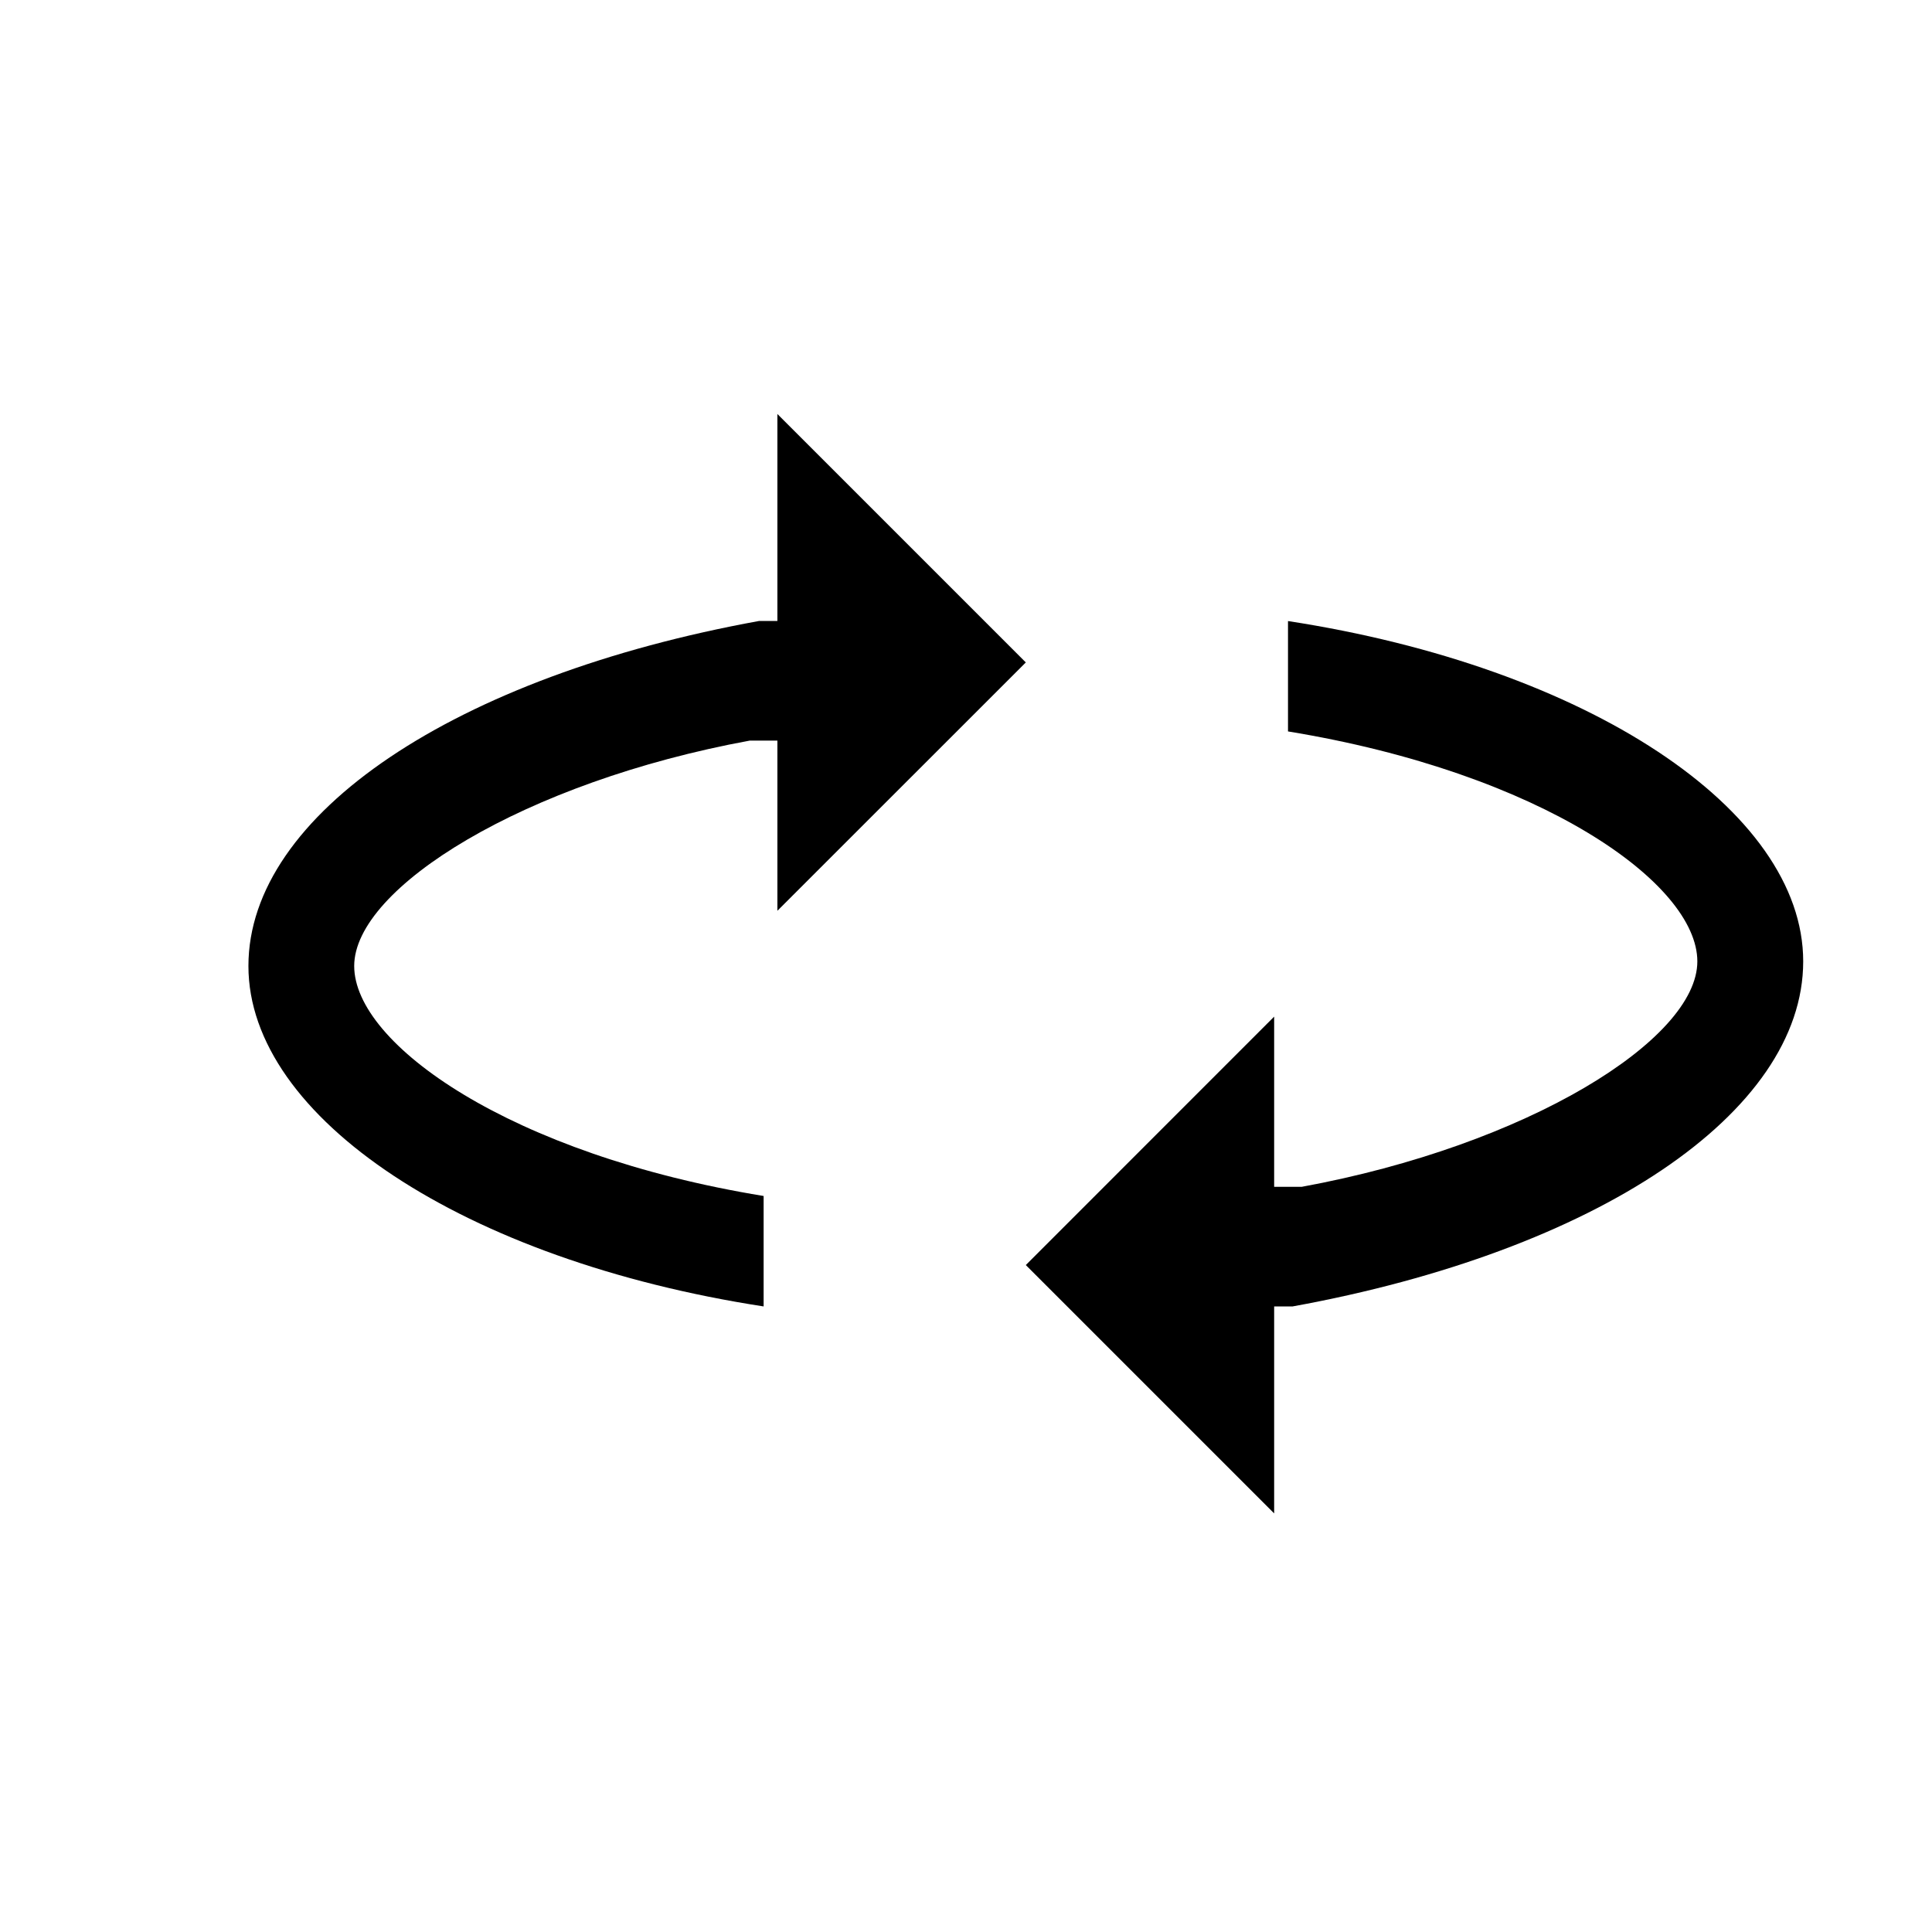 <svg width="24" height="24" viewBox="0 0 24 24" fill="none" xmlns="http://www.w3.org/2000/svg">
<g id="Rotate new TRIM 2">
<g id="Group">
<g id="Layer_1">
<g id="Layer_1_2">
<path id="Vector" d="M9.486 14.857C6.343 14.343 4.4 12.971 4.4 12C4.4 11.028 6.514 9.714 9.314 9.2H9.657C9.657 9.143 9.657 11.314 9.657 11.314L12.743 8.229L9.657 5.143V7.714H9.429C5.657 8.4 3.086 10.114 3.086 12C3.086 13.886 5.771 15.657 9.486 16.229V14.914V14.857Z" fill="black"/>
<path id="Vector_2" d="M16 9.086C19.143 9.6 21.085 10.972 21.085 11.943C21.085 12.915 18.971 14.229 16.171 14.743H15.828C15.828 14.8 15.828 12.629 15.828 12.629L12.743 15.715L15.828 18.8V16.229H16.057C19.828 15.543 22.4 13.829 22.4 11.943C22.4 10.057 19.714 8.286 16 7.715V9.029V9.086Z" fill="black"/>
</g>
</g>
</g>
</g>
</svg>
